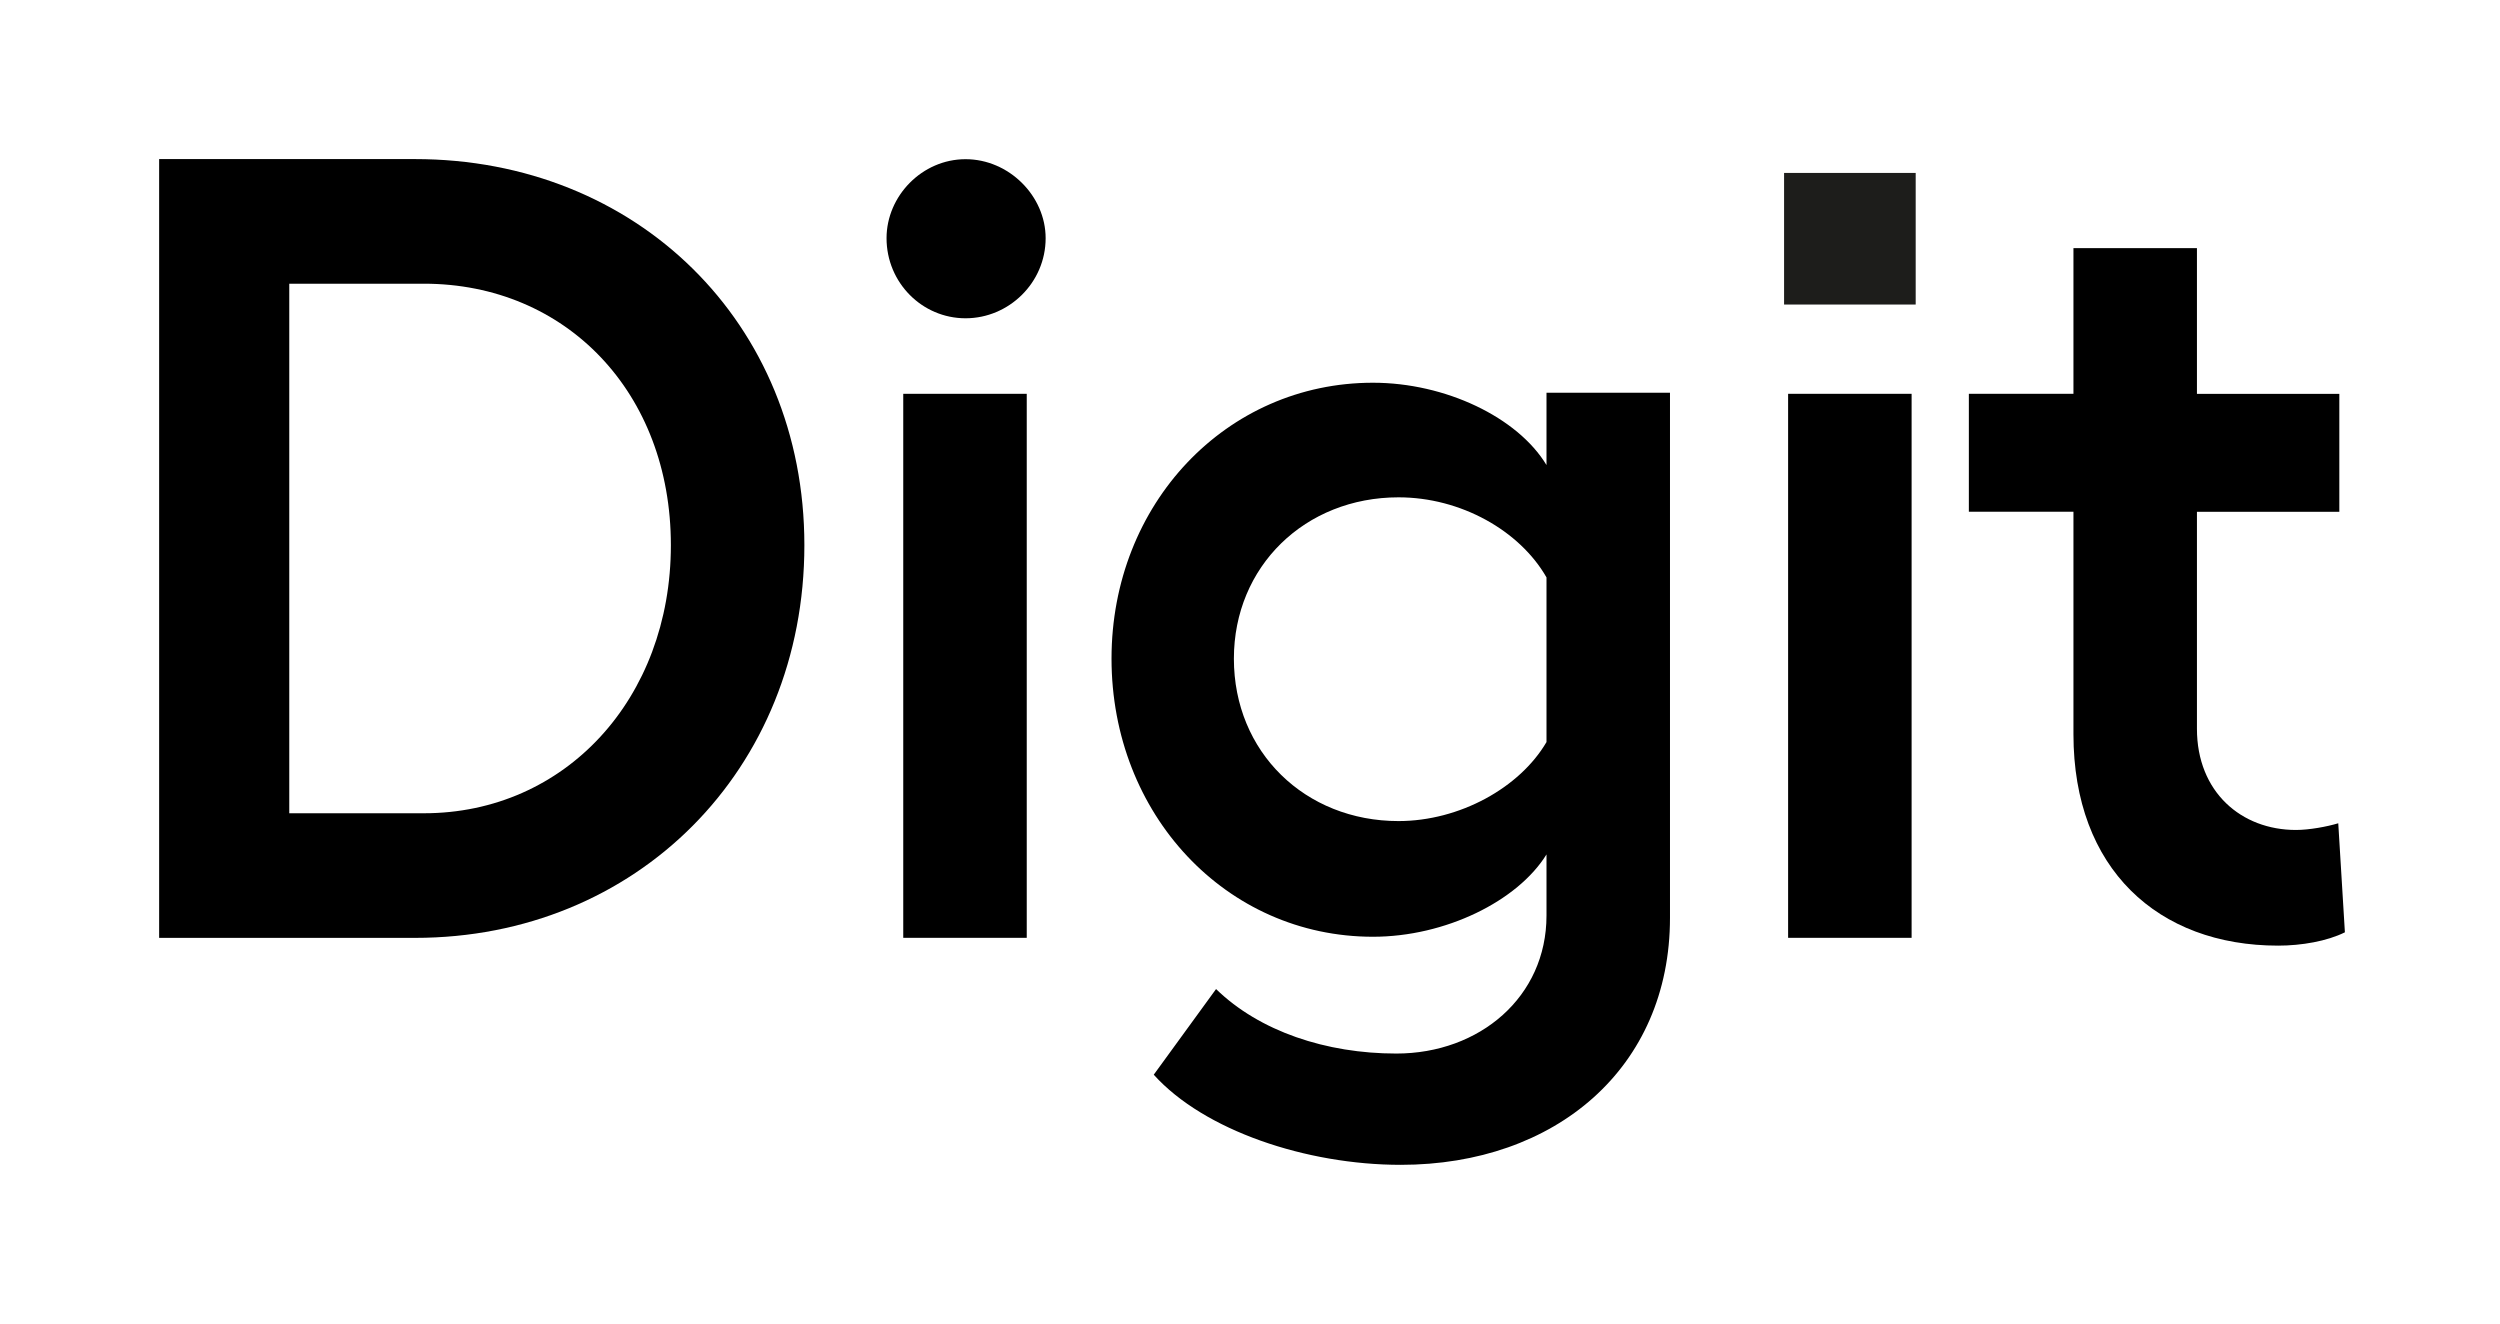 <svg version="1.1" id="Layer_1" xmlns="http://www.w3.org/2000/svg" xmlns:xlink="http://www.w3.org/1999/xlink" x="0px" y="0px" viewBox="0 0 489.51 259.23" style="enable-background:new 0 0 489.51 259.23;" xml:space="preserve" class="top_logo">
    <style type="text/css">
        .st0{fill:#1D1D1B;}
    </style>
    <g>
        <path d="M204.74,46.64c0,8.71-7.19,15.68-15.68,15.68c-8.5,0-15.47-6.97-15.47-15.68c0-8.28,6.97-15.47,15.47-15.47
            C197.55,31.17,204.74,38.36,204.74,46.64z"></path>
        <path d="M157.5,106.74c0,44-32.89,76.9-76.24,76.9h-50.1V31.15h50.1C124.6,31.15,157.5,63.17,157.5,106.74z M131.36,106.74
            c0-29.84-20.48-51.19-48.36-51.19H56.64v103.69H83C110.66,159.24,131.36,136.8,131.36,106.74z"></path>
        <rect x="176.86" y="77.11" width="24.18" height="106.52"></rect>
        <path d="M326.99,76.9v102.82c0,29.41-22.44,48.36-52.72,48.36c-18.52,0-38.56-6.75-48.36-17.65l12.2-16.77
            c8.5,8.28,21.57,12.63,35.29,12.63c16.34,0,29.41-11.11,29.41-27.01V167.3c-5.66,9.15-19.82,16.12-33.98,16.12
            c-28.75,0-51.19-23.96-51.19-54.46c0-30.28,22.44-54.02,51.19-54.02c14.16,0,28.32,6.75,33.98,16.12V76.9H326.99z M302.81,145.3
            v-32.24c-5.23-9.15-16.77-15.68-28.97-15.68c-18.3,0-32.24,13.51-32.24,31.59c0,18.3,13.94,31.8,32.24,31.8
            C285.82,160.76,297.58,154.23,302.81,145.3z"></path>
        <rect x="350.12" y="77.11" width="24.18" height="106.52"></rect>
        <path d="M459.14,182.55c-3.49,1.74-8.5,2.61-13.07,2.61c-23.53,0-40.08-15.03-40.08-41.39v-43.57h-20.48V77.11h20.48V48.58h24.18
            v28.54h27.88v23.09h-27.88v42.48c0,12.42,8.71,19.82,19.39,19.82c2.61,0,6.1-0.65,8.28-1.31L459.14,182.55z"></path>
        <rect x="349.33" y="33.86" class="st0" width="25.77" height="25.77"></rect>
    </g>
    </svg>